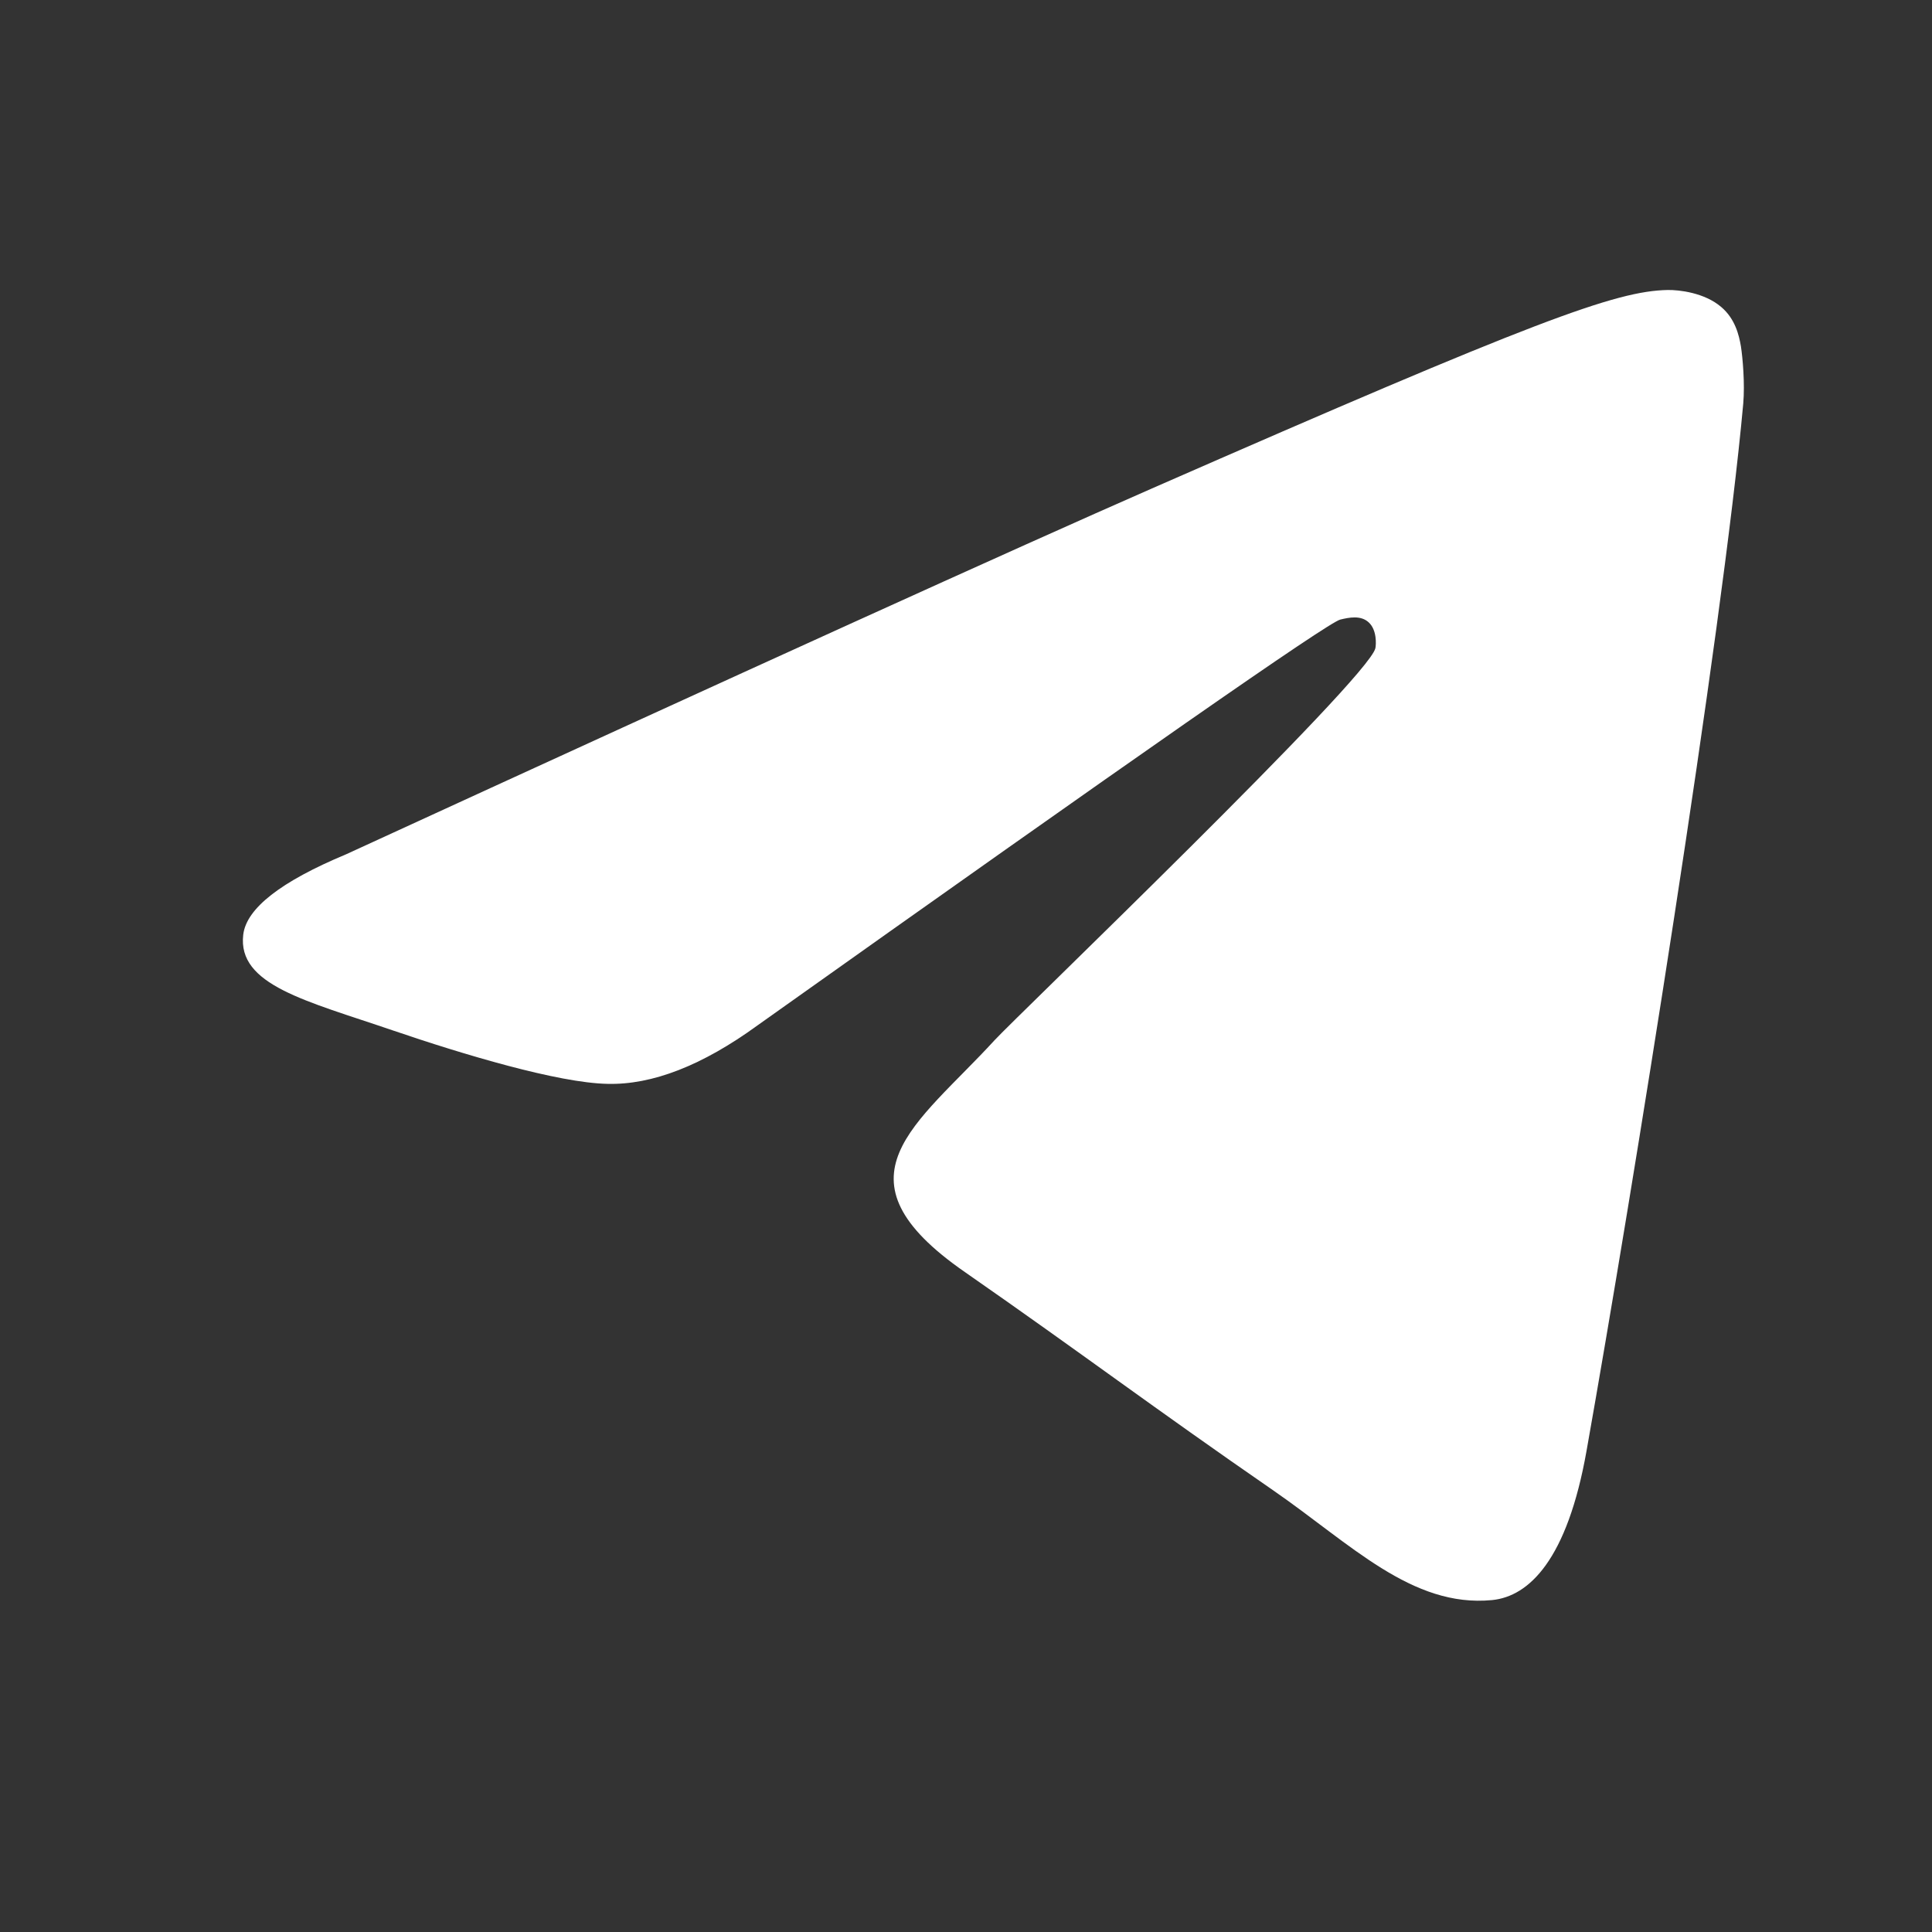 <?xml version="1.0" encoding="UTF-8"?> <svg xmlns="http://www.w3.org/2000/svg" width="10" height="10" viewBox="0 0 10 10" fill="none"><rect x="0" y="0" width="10" height="10" fill="#333333" stroke="none"/> <path fill-rule="evenodd" clip-rule="evenodd" d="M1.791 4.422C3.877 3.464 5.267 2.833 5.963 2.528C7.95 1.657 8.363 1.506 8.632 1.501C8.691 1.5 8.823 1.515 8.909 1.589C8.981 1.65 9.001 1.734 9.011 1.793C9.02 1.851 9.032 1.985 9.023 2.089C8.915 3.281 8.449 6.174 8.212 7.509C8.112 8.074 7.914 8.263 7.723 8.282C7.308 8.322 6.992 7.992 6.59 7.714C5.96 7.279 5.605 7.009 4.994 6.584C4.287 6.094 4.745 5.824 5.148 5.384C5.253 5.269 7.083 3.514 7.119 3.355C7.123 3.335 7.127 3.261 7.085 3.222C7.044 3.183 6.982 3.196 6.937 3.207C6.874 3.222 5.869 3.923 3.92 5.308C3.635 5.515 3.376 5.616 3.144 5.61C2.889 5.605 2.398 5.458 2.032 5.333C1.585 5.18 1.228 5.099 1.259 4.838C1.275 4.702 1.453 4.563 1.791 4.422Z" fill="white"></path> </svg> 